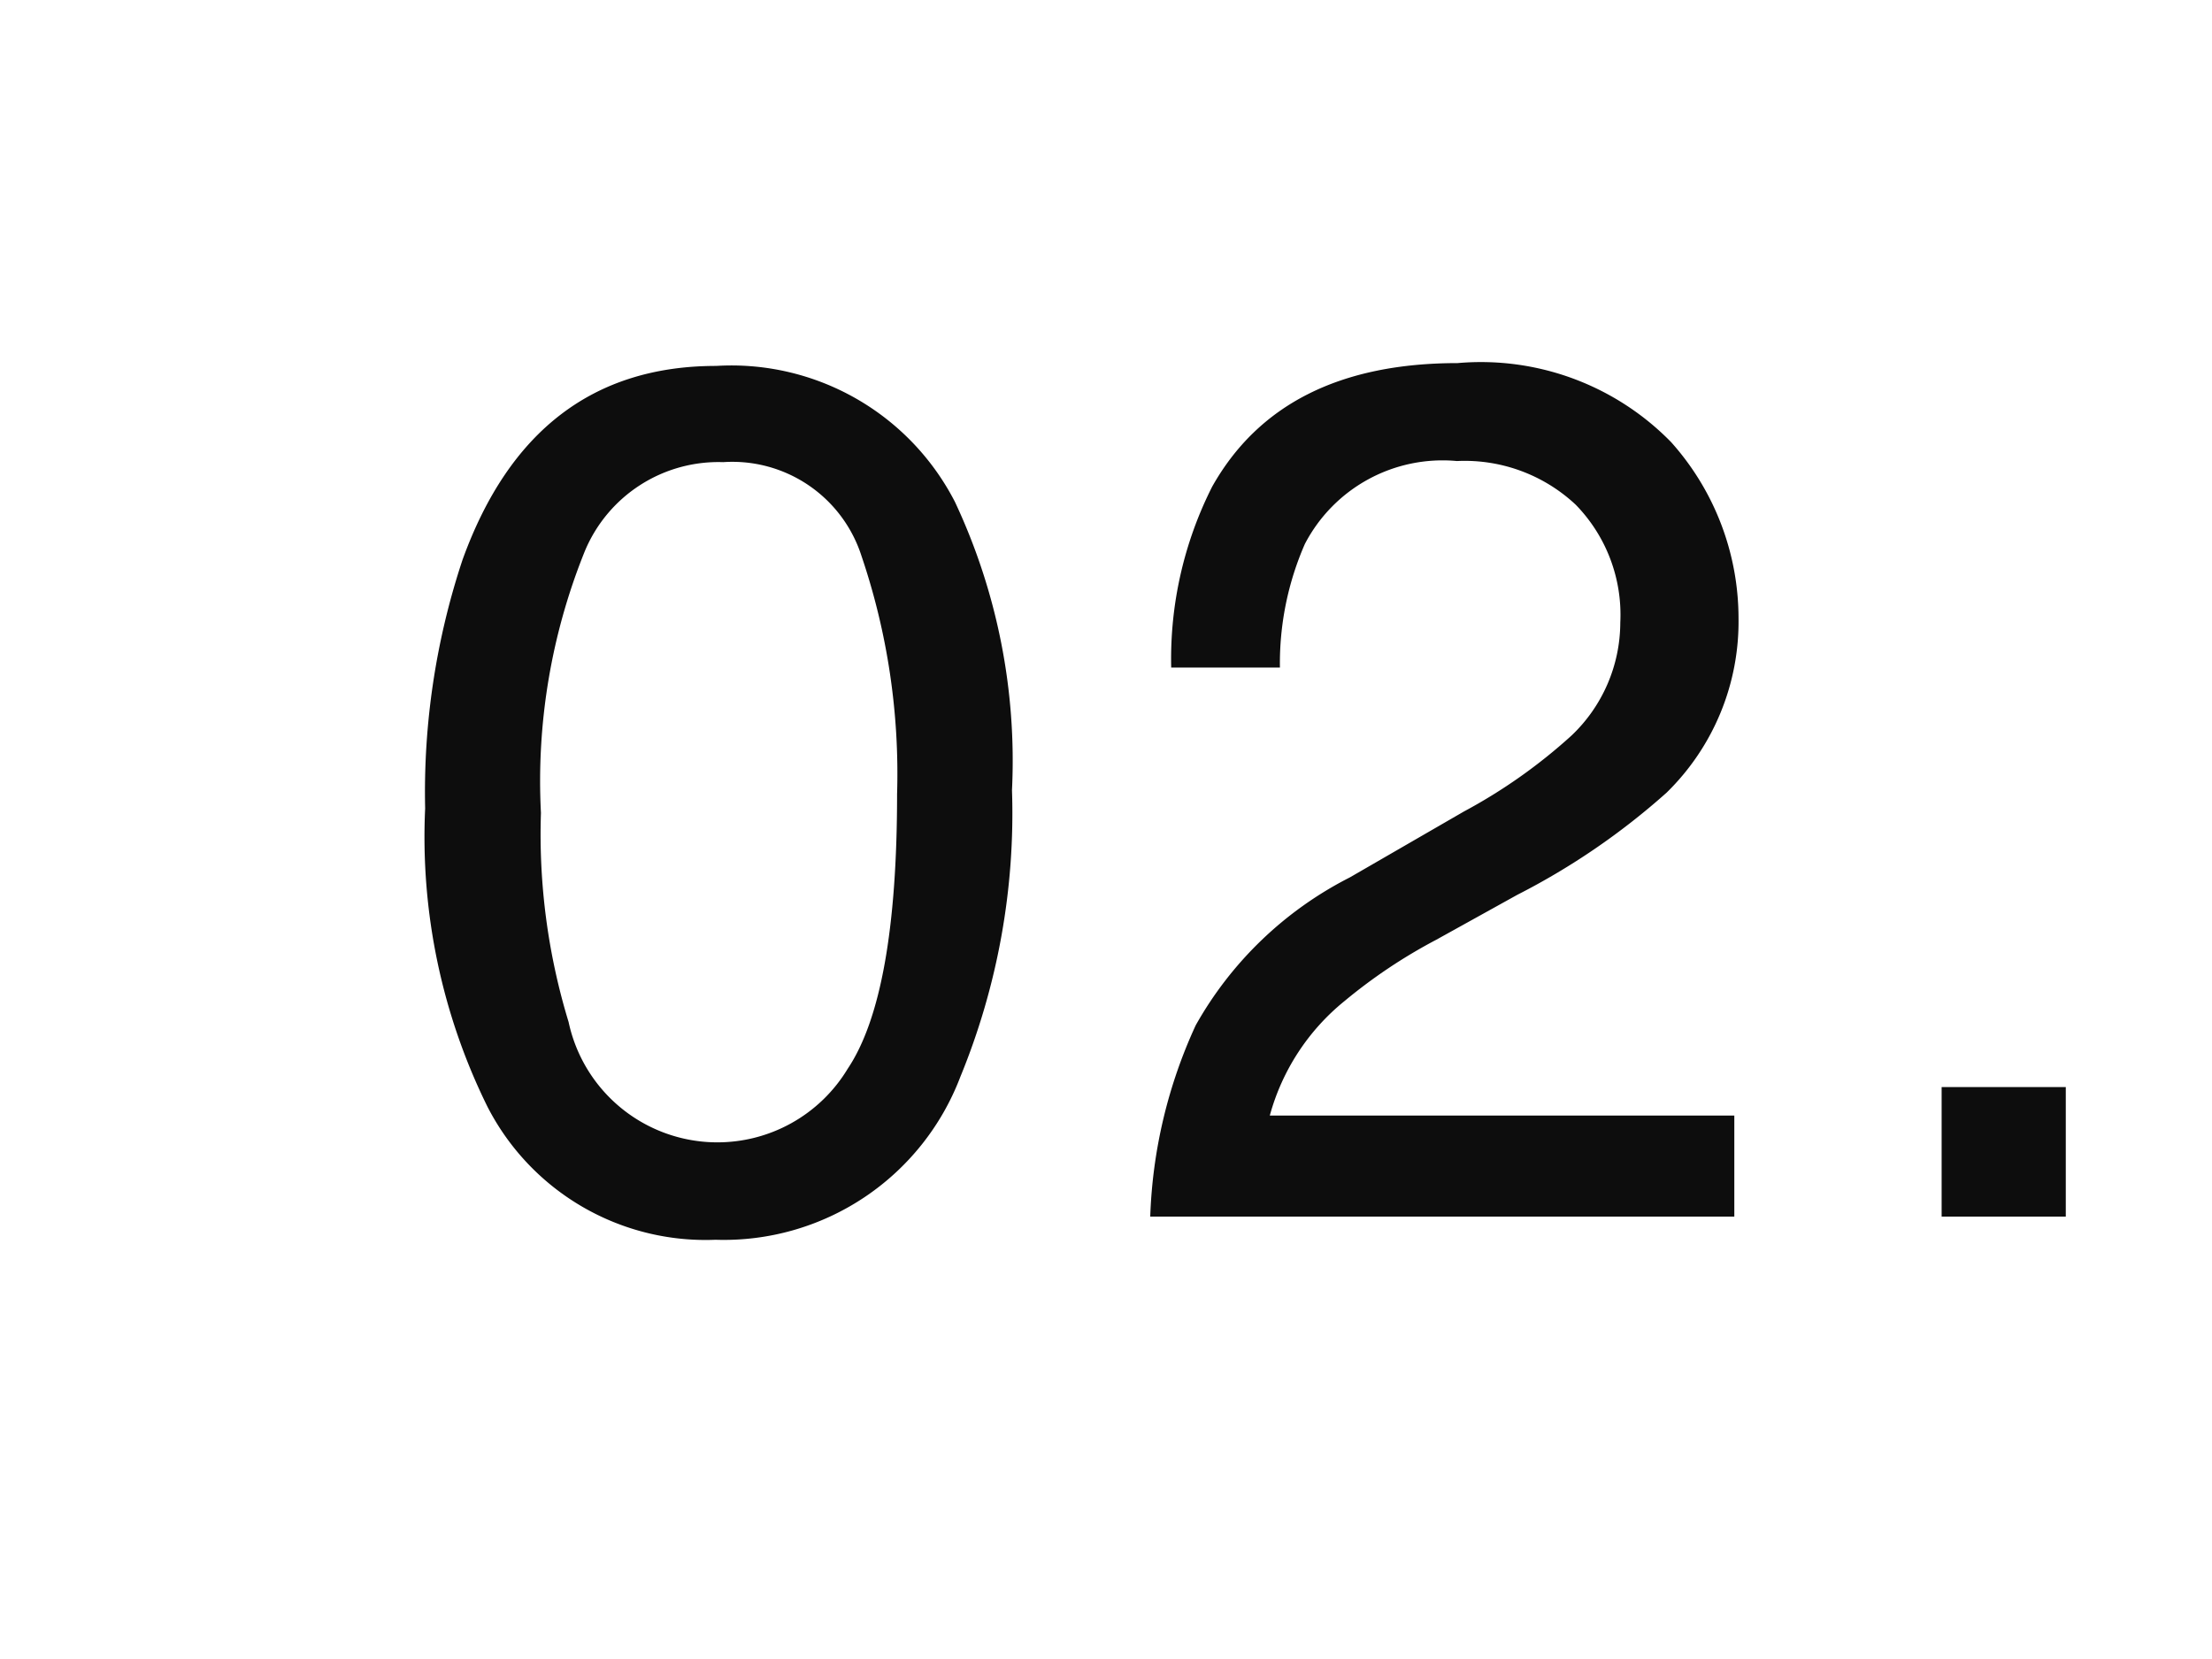 <svg xmlns="http://www.w3.org/2000/svg" xmlns:xlink="http://www.w3.org/1999/xlink" width="40" height="30" viewBox="0 0 40 30">
  <defs>
    <clipPath id="clip-path">
      <rect id="長方形_1433" data-name="長方形 1433" width="40" height="30" transform="translate(-379 -1222)" fill="none" stroke="#707070" stroke-width="1"/>
    </clipPath>
  </defs>
  <g id="content-number" transform="translate(379 1222)" clip-path="url(#clip-path)">
    <path id="パス_5969" data-name="パス 5969" d="M5.951-15.383a4.545,4.545,0,0,1,4.318,2.46A11.006,11.006,0,0,1,11.3-7.713a12.546,12.546,0,0,1-.935,5.188A4.575,4.575,0,0,1,5.94.419,4.432,4.432,0,0,1,1.815-1.987,11.018,11.018,0,0,1,.688-7.38a13.324,13.324,0,0,1,.677-4.5Q2.632-15.383,5.951-15.383ZM5.93-1.343a2.752,2.752,0,0,0,2.4-1.332q.892-1.332.892-4.963a12.262,12.262,0,0,0-.645-4.313,2.452,2.452,0,0,0-2.5-1.692,2.617,2.617,0,0,0-2.5,1.606A11.09,11.09,0,0,0,2.782-7.3a11.62,11.62,0,0,0,.5,3.781A2.752,2.752,0,0,0,5.93-1.343ZM13.8,0a8.971,8.971,0,0,1,.822-3.459,6.652,6.652,0,0,1,2.788-2.675l2.063-1.192A9.71,9.71,0,0,0,21.419-8.7a2.825,2.825,0,0,0,.881-2.041,2.849,2.849,0,0,0-.806-2.132,2.937,2.937,0,0,0-2.148-.79,2.807,2.807,0,0,0-2.75,1.5,5.384,5.384,0,0,0-.451,2.234H14.179A6.9,6.9,0,0,1,14.92-13.2q1.257-2.234,4.437-2.234a4.809,4.809,0,0,1,3.862,1.429,4.78,4.78,0,0,1,1.219,3.18,4.322,4.322,0,0,1-1.3,3.158,12.725,12.725,0,0,1-2.7,1.848l-1.472.816A9.532,9.532,0,0,0,17.316-3.9a4.03,4.03,0,0,0-1.354,2.073h8.4V0ZM28.111-2.342h2.245V0H28.111Z" transform="translate(-372 -1200)" fill="#0d0d0d"/>
  </g>
</svg>
